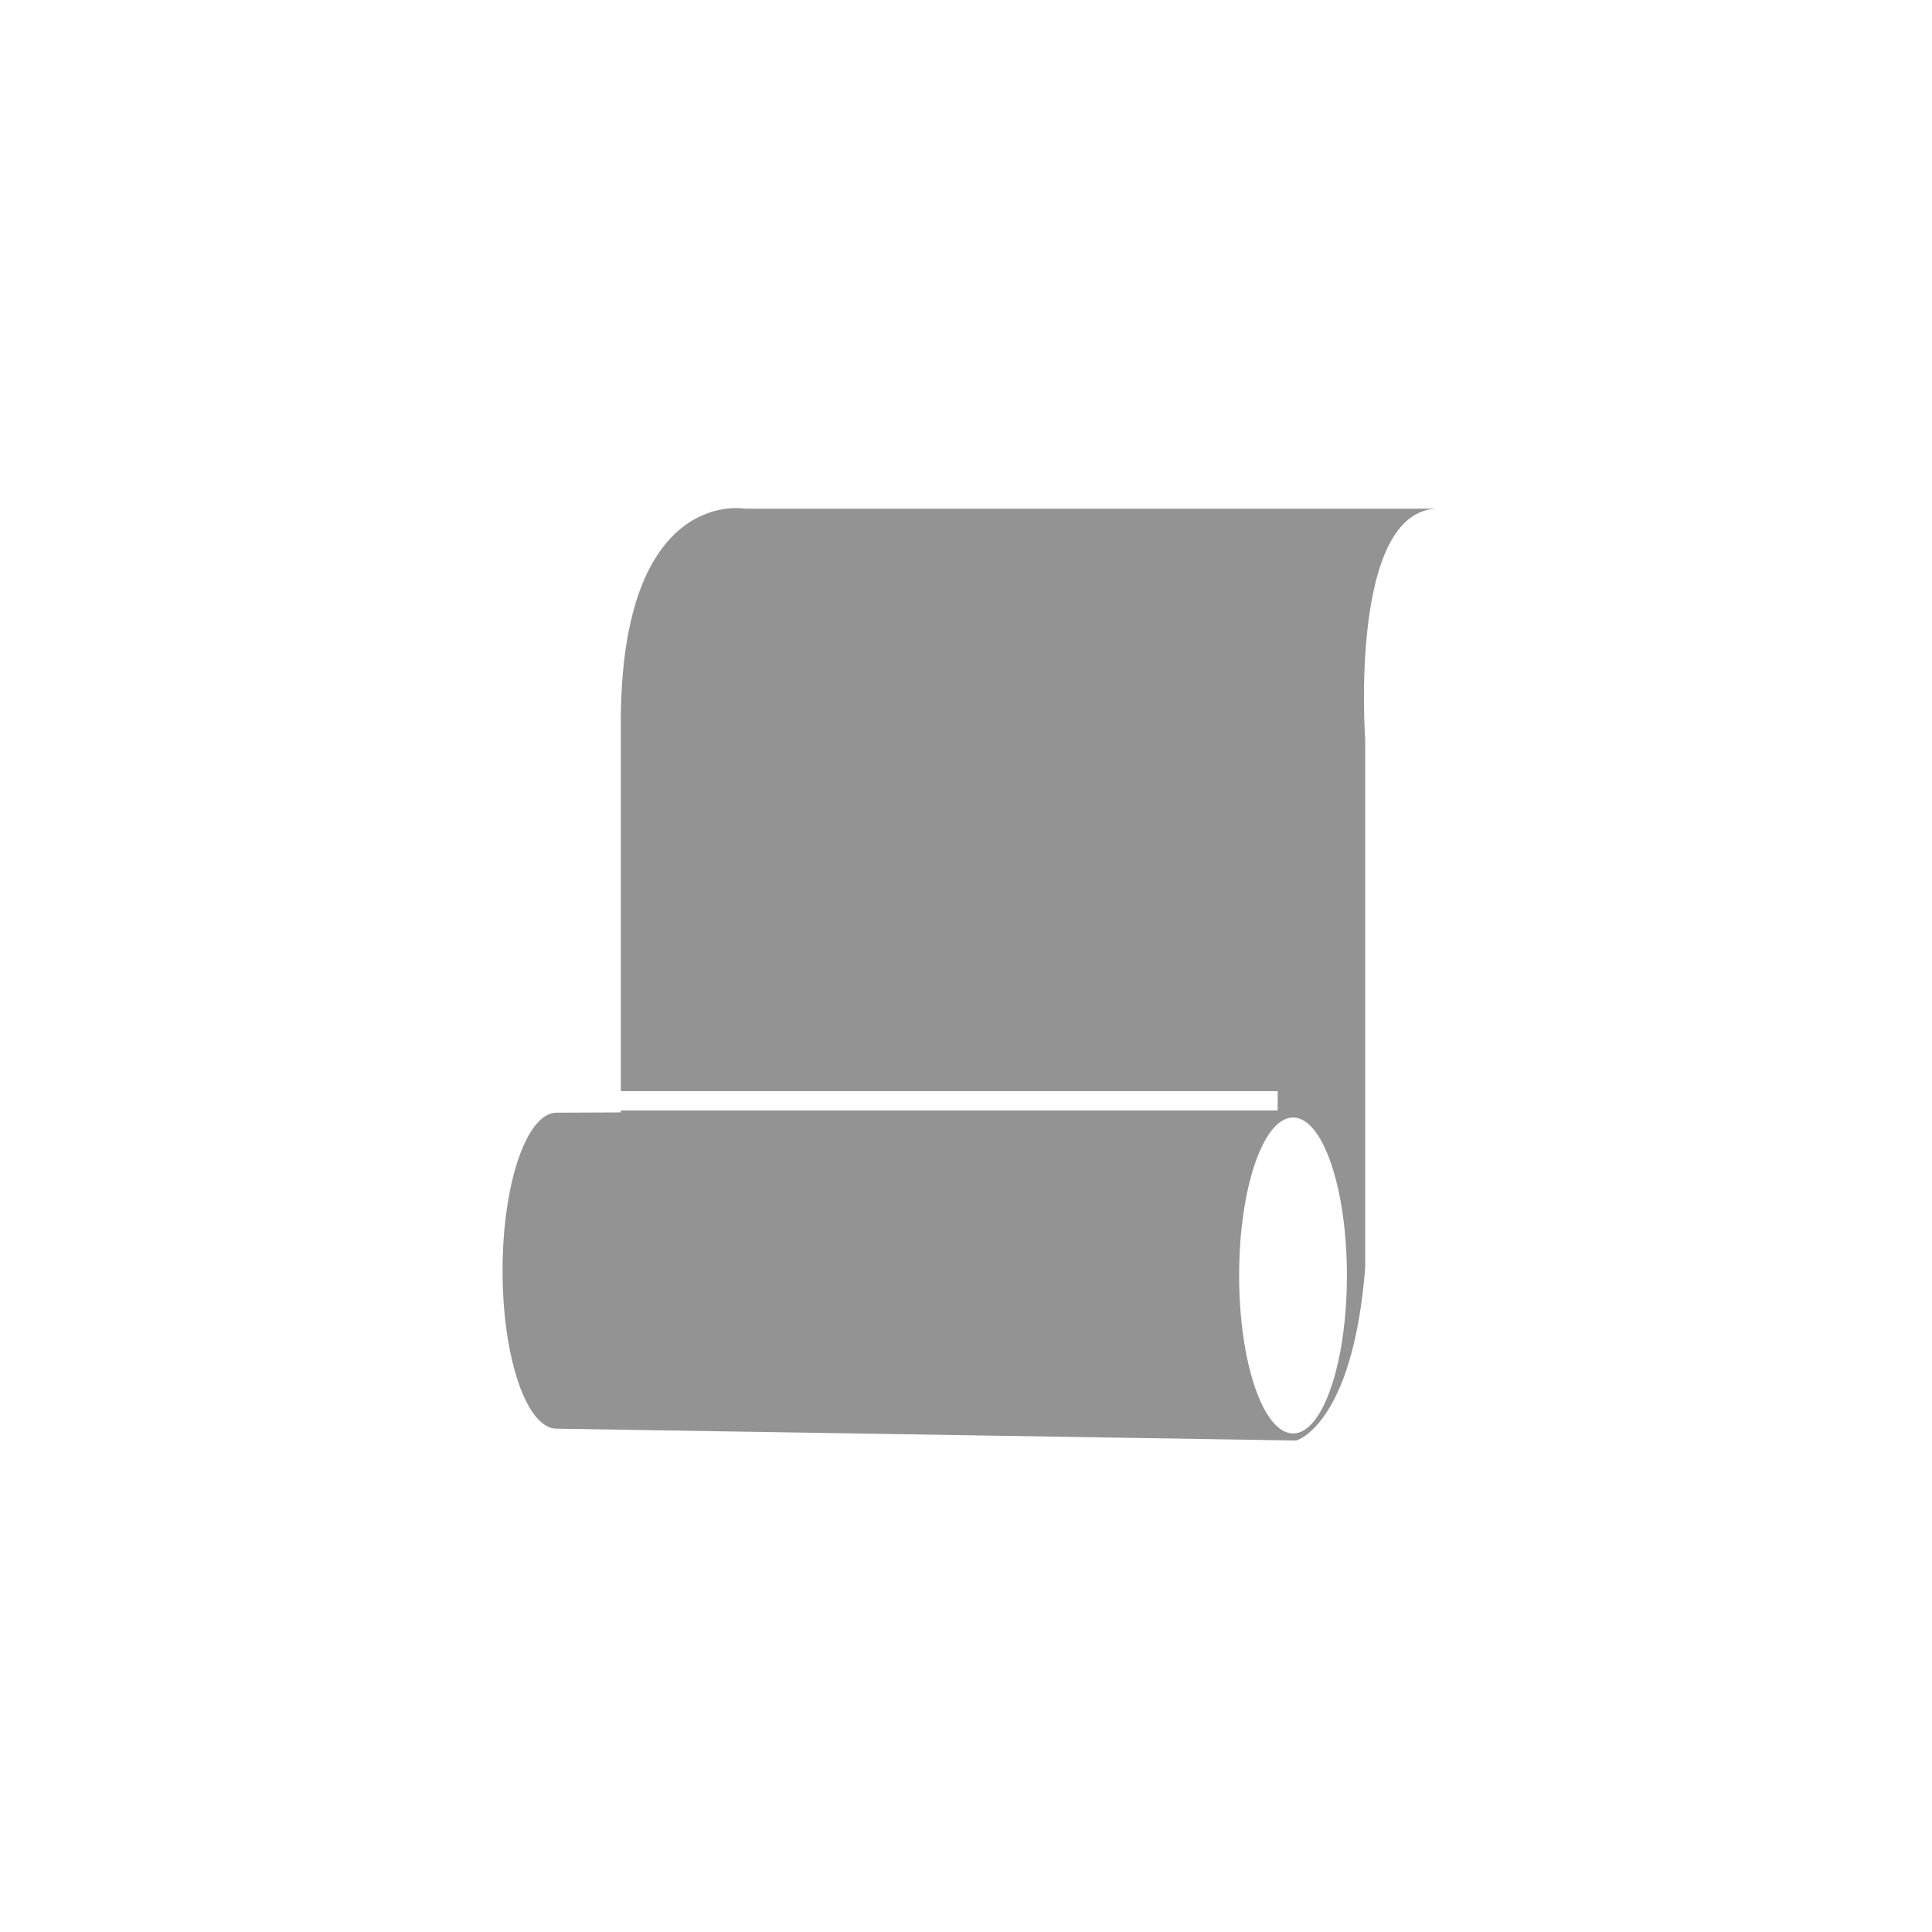 <?xml version="1.0" encoding="utf-8"?>
<!-- Generator: Adobe Illustrator 15.0.0, SVG Export Plug-In . SVG Version: 6.00 Build 0)  -->
<!DOCTYPE svg PUBLIC "-//W3C//DTD SVG 1.0//EN" "http://www.w3.org/TR/2001/REC-SVG-20010904/DTD/svg10.dtd">
<svg version="1.0" id="Livello_1" xmlns:x="http://ns.adobe.com/Extensibility/1.0/" xmlns:i="http://ns.adobe.com/AdobeIllustrator/10.0/" xmlns:graph="http://ns.adobe.com/Graphs/1.0/"
	 xmlns="http://www.w3.org/2000/svg" xmlns:xlink="http://www.w3.org/1999/xlink" xmlns:a="http://ns.adobe.com/AdobeSVGViewerExtensions/3.0/"
	 x="0px" y="0px" width="100px" height="100px" viewBox="0 0 100 100" enable-background="new 0 0 100 100" xml:space="preserve">
<path fill="#939393" d="M74.458,26.327c-3.829,0-35.906,0-35.906,0s-6.42-1.166-6.42,11.101c0,7.929,0,9.219,0,19.049h34.001v1
	H32.132c0,0.032,0,0.069,0,0.102l-3.326,0.014c-1.545,0-2.794,3.664-2.794,8.176c0,4.515,1.249,8.179,2.794,8.179l38.285,0.613
	c0,0,2.93-0.783,3.572-8.954V38.297C70.663,38.297,69.788,26.327,74.458,26.327z M66.931,74.196c-1.545,0-2.794-3.664-2.794-8.179
	c0-4.512,1.249-8.176,2.794-8.176c1.539,0,2.785,3.664,2.785,8.176C69.716,70.532,68.47,74.196,66.931,74.196z"/>
</svg>
